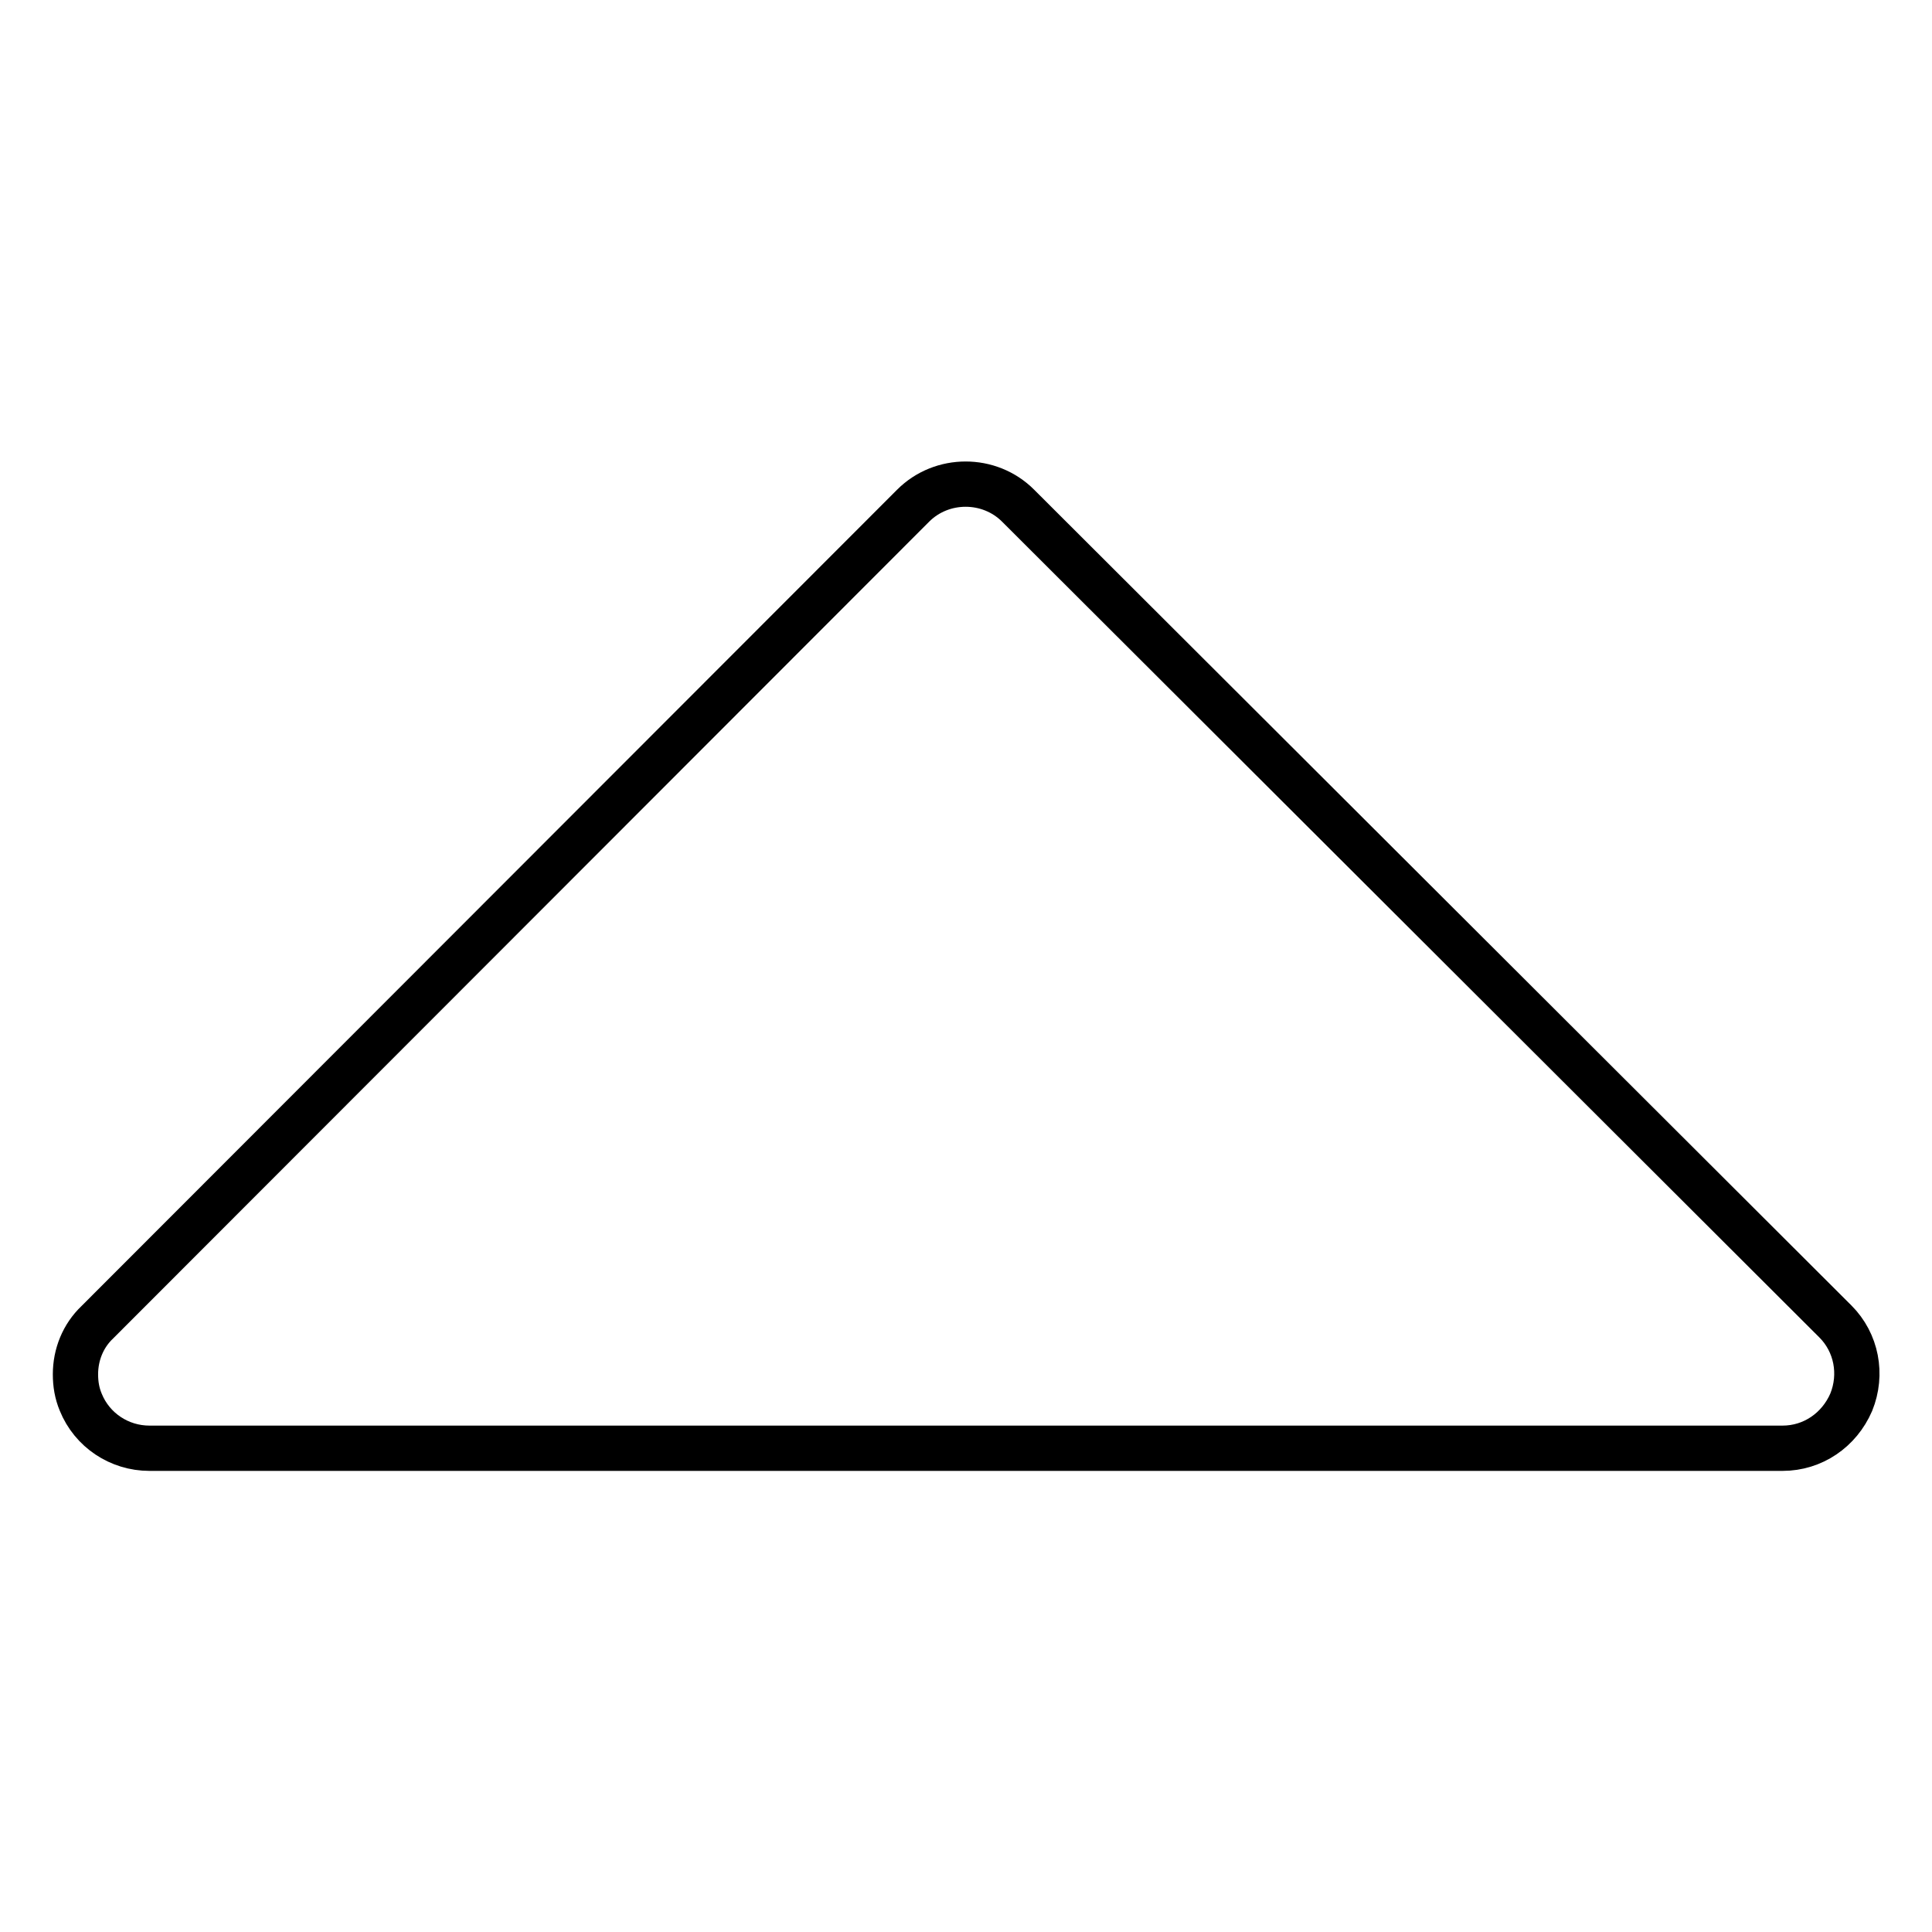 <?xml version="1.0" encoding="utf-8"?>
<!-- Svg Vector Icons : http://www.onlinewebfonts.com/icon -->
<!DOCTYPE svg PUBLIC "-//W3C//DTD SVG 1.1//EN" "http://www.w3.org/Graphics/SVG/1.1/DTD/svg11.dtd">
<svg version="1.1" xmlns="http://www.w3.org/2000/svg" xmlns:xlink="http://www.w3.org/1999/xlink" x="0px" y="0px" viewBox="0 0 256 256" enable-background="new 0 0 256 256" xml:space="preserve">
<g> <path stroke-width="6" fill-opacity="0" stroke="#000000"  d="M10,182.1c0,1.3,0.2,2.5,0.7,3.7c1.5,3.7,5.1,6.1,9.1,6.1h216.4c4,0,7.5-2.4,9.1-6.1 c1.5-3.7,0.7-7.9-2.1-10.7L134.9,67c-3.8-3.8-10.1-3.8-13.9,0L12.9,175.2C11,177,10,179.5,10,182.1z"/></g>
</svg>